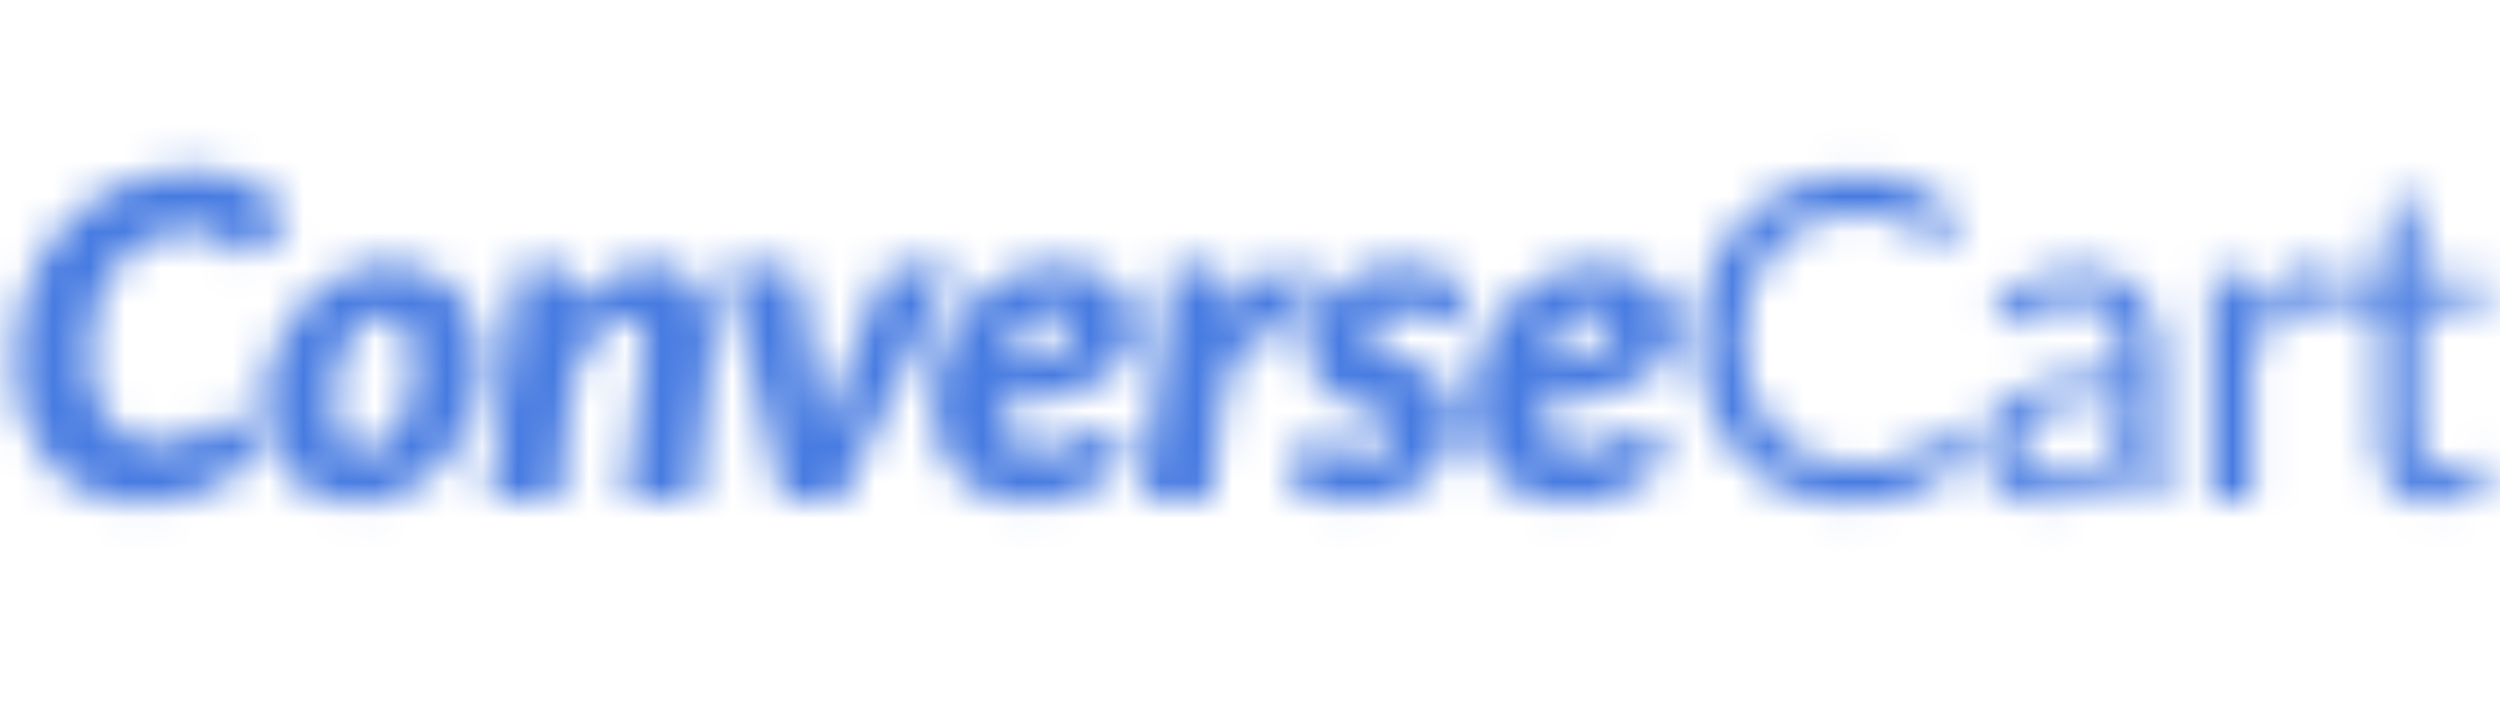 <svg width="70" height="20" viewBox="0 0 70 20" fill="none" xmlns="http://www.w3.org/2000/svg">
<mask id="mask0_68_398" style="mask-type:alpha" maskUnits="userSpaceOnUse" x="0" y="4" width="70" height="11">
<path d="M4.336 12.409C4.566 12.409 4.764 12.392 4.931 12.359C5.102 12.322 5.248 12.276 5.368 12.221C5.489 12.167 5.592 12.109 5.675 12.046C5.759 11.979 5.834 11.919 5.9 11.865C5.967 11.81 6.03 11.767 6.088 11.733C6.146 11.696 6.209 11.677 6.276 11.677C6.343 11.677 6.397 11.69 6.438 11.715C6.484 11.735 6.518 11.76 6.539 11.79L7.252 12.647C6.856 13.118 6.384 13.477 5.838 13.723C5.295 13.965 4.678 14.086 3.986 14.086C3.41 14.086 2.899 13.986 2.453 13.786C2.011 13.581 1.637 13.302 1.333 12.947C1.028 12.593 0.797 12.173 0.638 11.69C0.484 11.201 0.407 10.676 0.407 10.113C0.407 9.591 0.465 9.097 0.582 8.63C0.699 8.163 0.863 7.731 1.076 7.335C1.289 6.938 1.543 6.582 1.84 6.265C2.14 5.948 2.472 5.679 2.834 5.458C3.197 5.236 3.587 5.068 4.004 4.951C4.422 4.83 4.858 4.769 5.312 4.769C5.654 4.769 5.965 4.803 6.244 4.869C6.528 4.932 6.783 5.022 7.008 5.138C7.237 5.251 7.442 5.387 7.621 5.545C7.8 5.704 7.957 5.879 8.09 6.071L7.377 6.897C7.327 6.955 7.269 7.007 7.202 7.053C7.135 7.099 7.047 7.122 6.939 7.122C6.868 7.122 6.803 7.105 6.745 7.072C6.687 7.038 6.626 6.999 6.564 6.953C6.505 6.903 6.438 6.849 6.363 6.79C6.288 6.732 6.199 6.68 6.094 6.634C5.99 6.584 5.865 6.542 5.719 6.509C5.577 6.475 5.408 6.459 5.212 6.459C4.828 6.459 4.47 6.54 4.136 6.703C3.806 6.865 3.519 7.099 3.272 7.403C3.03 7.704 2.841 8.071 2.703 8.505C2.565 8.934 2.497 9.416 2.497 9.95C2.497 10.338 2.542 10.684 2.634 10.989C2.73 11.293 2.859 11.552 3.022 11.765C3.185 11.973 3.379 12.134 3.604 12.246C3.829 12.355 4.073 12.409 4.336 12.409ZM10.17 12.647C10.386 12.647 10.58 12.582 10.752 12.453C10.922 12.319 11.066 12.14 11.183 11.915C11.304 11.685 11.396 11.421 11.459 11.12C11.525 10.816 11.559 10.492 11.559 10.15C11.559 9.679 11.494 9.343 11.365 9.143C11.239 8.939 11.033 8.836 10.745 8.836C10.528 8.836 10.334 8.903 10.163 9.037C9.992 9.166 9.846 9.343 9.725 9.568C9.609 9.794 9.517 10.059 9.45 10.363C9.387 10.668 9.356 10.991 9.356 11.333C9.356 11.796 9.419 12.132 9.544 12.34C9.673 12.545 9.882 12.647 10.17 12.647ZM9.994 14.086C9.631 14.086 9.291 14.025 8.974 13.905C8.662 13.784 8.388 13.608 8.155 13.379C7.925 13.145 7.744 12.86 7.61 12.522C7.481 12.18 7.416 11.788 7.416 11.345C7.416 10.77 7.51 10.242 7.698 9.762C7.89 9.278 8.146 8.861 8.468 8.511C8.789 8.161 9.16 7.887 9.581 7.691C10.007 7.495 10.453 7.397 10.92 7.397C11.283 7.397 11.621 7.458 11.934 7.579C12.247 7.7 12.518 7.877 12.747 8.111C12.981 8.34 13.165 8.626 13.298 8.968C13.431 9.306 13.498 9.696 13.498 10.138C13.498 10.705 13.402 11.231 13.21 11.715C13.023 12.194 12.768 12.611 12.447 12.966C12.126 13.316 11.753 13.592 11.327 13.792C10.906 13.988 10.461 14.086 9.994 14.086ZM16.143 8.617C16.456 8.2 16.798 7.894 17.169 7.698C17.54 7.497 17.924 7.397 18.32 7.397C18.587 7.397 18.831 7.451 19.052 7.56C19.278 7.668 19.463 7.827 19.609 8.035C19.76 8.244 19.866 8.503 19.928 8.811C19.991 9.116 19.997 9.466 19.947 9.862L19.459 13.986H17.52L18.008 9.862C18.029 9.687 18.035 9.539 18.026 9.418C18.022 9.297 18.001 9.201 17.964 9.13C17.926 9.06 17.874 9.009 17.807 8.98C17.741 8.947 17.661 8.93 17.57 8.93C17.428 8.93 17.28 8.974 17.125 9.062C16.971 9.149 16.823 9.274 16.681 9.437C16.544 9.596 16.416 9.789 16.299 10.019C16.183 10.244 16.091 10.494 16.024 10.77L15.668 13.986H13.728L14.504 7.497H15.505C15.705 7.497 15.861 7.545 15.974 7.641C16.087 7.733 16.143 7.885 16.143 8.098V8.617ZM26.712 7.497L23.559 13.986H21.92L20.343 7.497H21.945C22.078 7.497 22.182 7.531 22.258 7.597C22.337 7.66 22.387 7.739 22.408 7.835L22.833 10.745C22.871 10.991 22.902 11.233 22.927 11.47C22.952 11.704 22.973 11.94 22.989 12.178C23.065 11.94 23.146 11.704 23.233 11.47C23.321 11.237 23.417 10.995 23.521 10.745L24.66 7.835C24.706 7.739 24.775 7.66 24.867 7.597C24.958 7.531 25.061 7.497 25.173 7.497H26.712ZM29.519 8.717C29.198 8.717 28.916 8.847 28.674 9.105C28.432 9.36 28.253 9.71 28.136 10.157C28.536 10.094 28.862 10.027 29.112 9.956C29.362 9.885 29.556 9.81 29.694 9.731C29.832 9.648 29.923 9.56 29.969 9.468C30.019 9.377 30.044 9.276 30.044 9.168C30.044 9.06 30.003 8.957 29.919 8.861C29.836 8.765 29.702 8.717 29.519 8.717ZM31.659 12.784C31.429 13.01 31.204 13.206 30.983 13.373C30.766 13.535 30.541 13.671 30.307 13.779C30.078 13.884 29.832 13.961 29.569 14.011C29.31 14.061 29.027 14.086 28.718 14.086C28.334 14.086 27.982 14.021 27.66 13.892C27.339 13.758 27.062 13.573 26.828 13.335C26.599 13.093 26.419 12.803 26.29 12.465C26.165 12.127 26.102 11.752 26.102 11.339C26.102 10.993 26.14 10.655 26.215 10.325C26.294 9.996 26.405 9.687 26.547 9.399C26.693 9.107 26.87 8.841 27.079 8.599C27.287 8.352 27.521 8.142 27.779 7.967C28.042 7.791 28.328 7.656 28.637 7.56C28.949 7.46 29.281 7.41 29.631 7.41C29.978 7.41 30.284 7.46 30.551 7.56C30.822 7.66 31.05 7.791 31.233 7.954C31.417 8.113 31.556 8.292 31.652 8.492C31.748 8.692 31.796 8.893 31.796 9.093C31.796 9.389 31.738 9.66 31.621 9.906C31.504 10.148 31.3 10.365 31.008 10.557C30.72 10.749 30.33 10.912 29.838 11.045C29.35 11.178 28.735 11.283 27.992 11.358C28 11.8 28.096 12.123 28.28 12.328C28.468 12.532 28.743 12.634 29.106 12.634C29.277 12.634 29.425 12.62 29.55 12.591C29.675 12.561 29.784 12.524 29.875 12.478C29.971 12.432 30.057 12.384 30.132 12.334C30.207 12.284 30.278 12.236 30.345 12.19C30.416 12.144 30.489 12.107 30.564 12.078C30.639 12.048 30.724 12.034 30.82 12.034C30.883 12.034 30.943 12.05 31.002 12.084C31.06 12.113 31.112 12.152 31.158 12.203L31.659 12.784ZM34.426 8.836C34.584 8.557 34.754 8.317 34.933 8.117C35.112 7.917 35.296 7.762 35.483 7.654C35.675 7.541 35.869 7.479 36.065 7.466C36.266 7.449 36.466 7.487 36.666 7.579L36.316 9.374C36.078 9.274 35.855 9.228 35.646 9.237C35.442 9.245 35.252 9.316 35.077 9.45C34.906 9.583 34.749 9.783 34.608 10.05C34.47 10.317 34.351 10.659 34.251 11.076L33.9 13.986H31.998L32.787 7.497H33.788C33.988 7.497 34.145 7.545 34.257 7.641C34.37 7.733 34.426 7.885 34.426 8.098V8.836ZM40.749 8.861C40.691 8.936 40.636 8.991 40.586 9.024C40.536 9.057 40.47 9.074 40.386 9.074C40.303 9.074 40.219 9.055 40.136 9.018C40.057 8.98 39.969 8.939 39.873 8.893C39.781 8.843 39.675 8.799 39.554 8.761C39.437 8.724 39.302 8.705 39.147 8.705C38.859 8.705 38.653 8.761 38.528 8.874C38.407 8.982 38.346 9.124 38.346 9.299C38.346 9.412 38.38 9.508 38.447 9.587C38.517 9.666 38.609 9.737 38.722 9.8C38.834 9.862 38.962 9.921 39.103 9.975C39.249 10.025 39.398 10.084 39.548 10.15C39.698 10.213 39.844 10.286 39.986 10.369C40.132 10.453 40.261 10.555 40.374 10.676C40.486 10.797 40.576 10.941 40.643 11.108C40.714 11.274 40.749 11.473 40.749 11.702C40.749 12.027 40.684 12.336 40.555 12.628C40.426 12.916 40.24 13.168 39.998 13.385C39.756 13.598 39.462 13.769 39.116 13.898C38.774 14.023 38.388 14.086 37.959 14.086C37.754 14.086 37.552 14.065 37.352 14.023C37.151 13.982 36.962 13.925 36.782 13.854C36.607 13.784 36.446 13.7 36.3 13.604C36.154 13.504 36.035 13.398 35.944 13.285L36.419 12.572C36.478 12.488 36.544 12.424 36.62 12.378C36.699 12.328 36.795 12.303 36.907 12.303C37.012 12.303 37.101 12.328 37.176 12.378C37.251 12.428 37.333 12.482 37.42 12.54C37.508 12.599 37.612 12.653 37.733 12.703C37.854 12.753 38.013 12.778 38.209 12.778C38.484 12.778 38.688 12.718 38.822 12.597C38.955 12.472 39.022 12.326 39.022 12.159C39.022 12.03 38.987 11.923 38.916 11.84C38.849 11.756 38.759 11.685 38.647 11.627C38.534 11.564 38.407 11.51 38.265 11.464C38.123 11.414 37.977 11.36 37.827 11.302C37.677 11.243 37.531 11.177 37.389 11.101C37.247 11.022 37.12 10.924 37.007 10.807C36.895 10.691 36.803 10.547 36.732 10.376C36.665 10.204 36.632 9.998 36.632 9.756C36.632 9.456 36.686 9.164 36.795 8.88C36.907 8.596 37.072 8.346 37.289 8.129C37.51 7.908 37.783 7.731 38.109 7.597C38.434 7.464 38.814 7.397 39.247 7.397C39.681 7.397 40.067 7.472 40.405 7.622C40.747 7.773 41.029 7.956 41.25 8.173L40.749 8.861ZM44.63 8.717C44.309 8.717 44.028 8.847 43.786 9.105C43.544 9.36 43.364 9.71 43.248 10.157C43.648 10.094 43.973 10.027 44.224 9.956C44.474 9.885 44.668 9.81 44.806 9.731C44.943 9.648 45.035 9.56 45.081 9.468C45.131 9.377 45.156 9.276 45.156 9.168C45.156 9.06 45.114 8.957 45.031 8.861C44.947 8.765 44.814 8.717 44.63 8.717ZM46.77 12.784C46.541 13.01 46.316 13.206 46.094 13.373C45.878 13.535 45.652 13.671 45.419 13.779C45.189 13.884 44.943 13.961 44.68 14.011C44.422 14.061 44.138 14.086 43.83 14.086C43.446 14.086 43.093 14.021 42.772 13.892C42.451 13.758 42.173 13.573 41.94 13.335C41.711 13.093 41.531 12.803 41.402 12.465C41.277 12.127 41.214 11.752 41.214 11.339C41.214 10.993 41.252 10.655 41.327 10.325C41.406 9.996 41.517 9.687 41.658 9.399C41.804 9.107 41.982 8.841 42.19 8.599C42.399 8.352 42.632 8.142 42.891 7.967C43.154 7.791 43.44 7.656 43.748 7.56C44.061 7.46 44.393 7.41 44.743 7.41C45.089 7.41 45.396 7.46 45.663 7.56C45.934 7.66 46.161 7.791 46.345 7.954C46.528 8.113 46.668 8.292 46.764 8.492C46.86 8.692 46.908 8.893 46.908 9.093C46.908 9.389 46.849 9.66 46.733 9.906C46.616 10.148 46.411 10.365 46.12 10.557C45.832 10.749 45.442 10.912 44.95 11.045C44.461 11.178 43.846 11.283 43.104 11.358C43.112 11.8 43.208 12.123 43.392 12.328C43.579 12.532 43.855 12.634 44.217 12.634C44.388 12.634 44.536 12.62 44.662 12.591C44.787 12.561 44.895 12.524 44.987 12.478C45.083 12.432 45.169 12.384 45.244 12.334C45.319 12.284 45.39 12.236 45.456 12.19C45.527 12.144 45.6 12.107 45.675 12.078C45.75 12.048 45.836 12.034 45.932 12.034C45.994 12.034 46.055 12.05 46.113 12.084C46.172 12.113 46.224 12.152 46.27 12.203L46.77 12.784ZM54.406 12.134C54.472 12.134 54.531 12.161 54.581 12.215L55.062 12.734C54.696 13.16 54.249 13.492 53.724 13.729C53.202 13.967 52.57 14.086 51.828 14.086C51.185 14.086 50.601 13.975 50.076 13.754C49.55 13.529 49.102 13.216 48.73 12.816C48.359 12.411 48.071 11.927 47.867 11.364C47.663 10.801 47.56 10.182 47.56 9.506C47.56 8.83 47.667 8.211 47.88 7.648C48.092 7.084 48.391 6.601 48.774 6.196C49.162 5.791 49.625 5.478 50.163 5.257C50.701 5.032 51.296 4.919 51.947 4.919C52.585 4.919 53.148 5.022 53.636 5.226C54.124 5.43 54.554 5.708 54.925 6.058L54.524 6.615C54.499 6.657 54.466 6.692 54.424 6.721C54.387 6.747 54.335 6.759 54.268 6.759C54.193 6.759 54.101 6.719 53.993 6.64C53.884 6.557 53.742 6.465 53.567 6.365C53.392 6.265 53.173 6.175 52.91 6.096C52.647 6.012 52.324 5.971 51.94 5.971C51.477 5.971 51.054 6.052 50.67 6.215C50.286 6.373 49.955 6.605 49.675 6.909C49.4 7.214 49.185 7.585 49.031 8.023C48.877 8.461 48.799 8.955 48.799 9.506C48.799 10.065 48.879 10.563 49.037 11.001C49.2 11.439 49.419 11.81 49.694 12.115C49.974 12.415 50.301 12.645 50.676 12.803C51.056 12.962 51.465 13.041 51.903 13.041C52.17 13.041 52.41 13.026 52.622 12.997C52.839 12.964 53.037 12.914 53.217 12.847C53.4 12.78 53.569 12.697 53.724 12.597C53.882 12.492 54.038 12.37 54.193 12.228C54.264 12.165 54.335 12.134 54.406 12.134ZM59.392 11.133C58.879 11.149 58.441 11.191 58.078 11.258C57.719 11.32 57.425 11.404 57.196 11.508C56.971 11.612 56.806 11.735 56.702 11.877C56.601 12.019 56.551 12.178 56.551 12.353C56.551 12.52 56.578 12.664 56.633 12.784C56.687 12.905 56.76 13.006 56.852 13.085C56.948 13.16 57.058 13.216 57.183 13.254C57.313 13.287 57.45 13.304 57.596 13.304C57.792 13.304 57.972 13.285 58.134 13.248C58.297 13.206 58.449 13.147 58.591 13.072C58.737 12.997 58.875 12.908 59.004 12.803C59.138 12.699 59.267 12.58 59.392 12.447V11.133ZM55.794 8.542C56.145 8.204 56.522 7.952 56.927 7.785C57.331 7.618 57.78 7.535 58.272 7.535C58.627 7.535 58.941 7.593 59.217 7.71C59.492 7.827 59.724 7.99 59.911 8.198C60.099 8.407 60.241 8.659 60.337 8.955C60.433 9.251 60.481 9.577 60.481 9.931V13.986H59.986C59.878 13.986 59.794 13.969 59.736 13.936C59.678 13.898 59.632 13.827 59.599 13.723L59.473 13.122C59.306 13.277 59.144 13.414 58.985 13.535C58.827 13.652 58.66 13.752 58.485 13.836C58.309 13.915 58.122 13.975 57.922 14.017C57.725 14.063 57.507 14.086 57.265 14.086C57.019 14.086 56.787 14.053 56.57 13.986C56.353 13.915 56.163 13.811 56.001 13.673C55.842 13.535 55.715 13.362 55.619 13.154C55.527 12.941 55.481 12.691 55.481 12.403C55.481 12.152 55.55 11.913 55.688 11.683C55.825 11.45 56.049 11.243 56.357 11.064C56.666 10.884 57.069 10.739 57.565 10.626C58.061 10.509 58.67 10.442 59.392 10.426V9.931C59.392 9.439 59.286 9.068 59.073 8.818C58.86 8.563 58.549 8.436 58.141 8.436C57.865 8.436 57.634 8.471 57.446 8.542C57.263 8.609 57.102 8.686 56.964 8.774C56.831 8.857 56.714 8.934 56.614 9.005C56.518 9.072 56.422 9.105 56.326 9.105C56.251 9.105 56.186 9.087 56.132 9.049C56.078 9.007 56.032 8.957 55.994 8.899L55.794 8.542ZM62.984 8.918C63.185 8.484 63.431 8.146 63.723 7.904C64.015 7.658 64.371 7.535 64.793 7.535C64.926 7.535 65.053 7.549 65.174 7.579C65.299 7.608 65.41 7.654 65.506 7.716L65.425 8.549C65.4 8.653 65.337 8.705 65.237 8.705C65.178 8.705 65.093 8.692 64.98 8.667C64.868 8.642 64.74 8.63 64.599 8.63C64.398 8.63 64.219 8.659 64.061 8.717C63.906 8.776 63.767 8.863 63.641 8.98C63.52 9.093 63.41 9.235 63.31 9.406C63.214 9.573 63.126 9.764 63.047 9.981V13.986H61.927V7.648H62.565C62.686 7.648 62.77 7.67 62.815 7.716C62.861 7.762 62.893 7.841 62.909 7.954L62.984 8.918ZM68.181 14.086C67.68 14.086 67.294 13.946 67.023 13.667C66.756 13.387 66.623 12.985 66.623 12.459V8.58H65.859C65.793 8.58 65.737 8.561 65.691 8.523C65.645 8.482 65.622 8.419 65.622 8.336V7.892L66.66 7.76L66.917 5.802C66.93 5.739 66.957 5.689 66.998 5.652C67.044 5.61 67.103 5.589 67.174 5.589H67.737V7.773H69.57V8.58H67.737V12.384C67.737 12.651 67.801 12.849 67.931 12.979C68.06 13.108 68.227 13.172 68.431 13.172C68.548 13.172 68.648 13.158 68.731 13.129C68.819 13.095 68.894 13.06 68.957 13.022C69.019 12.985 69.072 12.951 69.113 12.922C69.159 12.889 69.199 12.872 69.232 12.872C69.29 12.872 69.343 12.908 69.388 12.979L69.714 13.51C69.522 13.69 69.29 13.832 69.019 13.936C68.748 14.036 68.469 14.086 68.181 14.086Z" fill="black"/>
</mask>
<g mask="url(#mask0_68_398)">
<rect y="1.489" width="47.123" height="15.056" fill="#477BE1"/>
<rect x="47.123" y="1.489" width="22.877" height="15.056" fill="#477BE1"/>
</g>
</svg>
